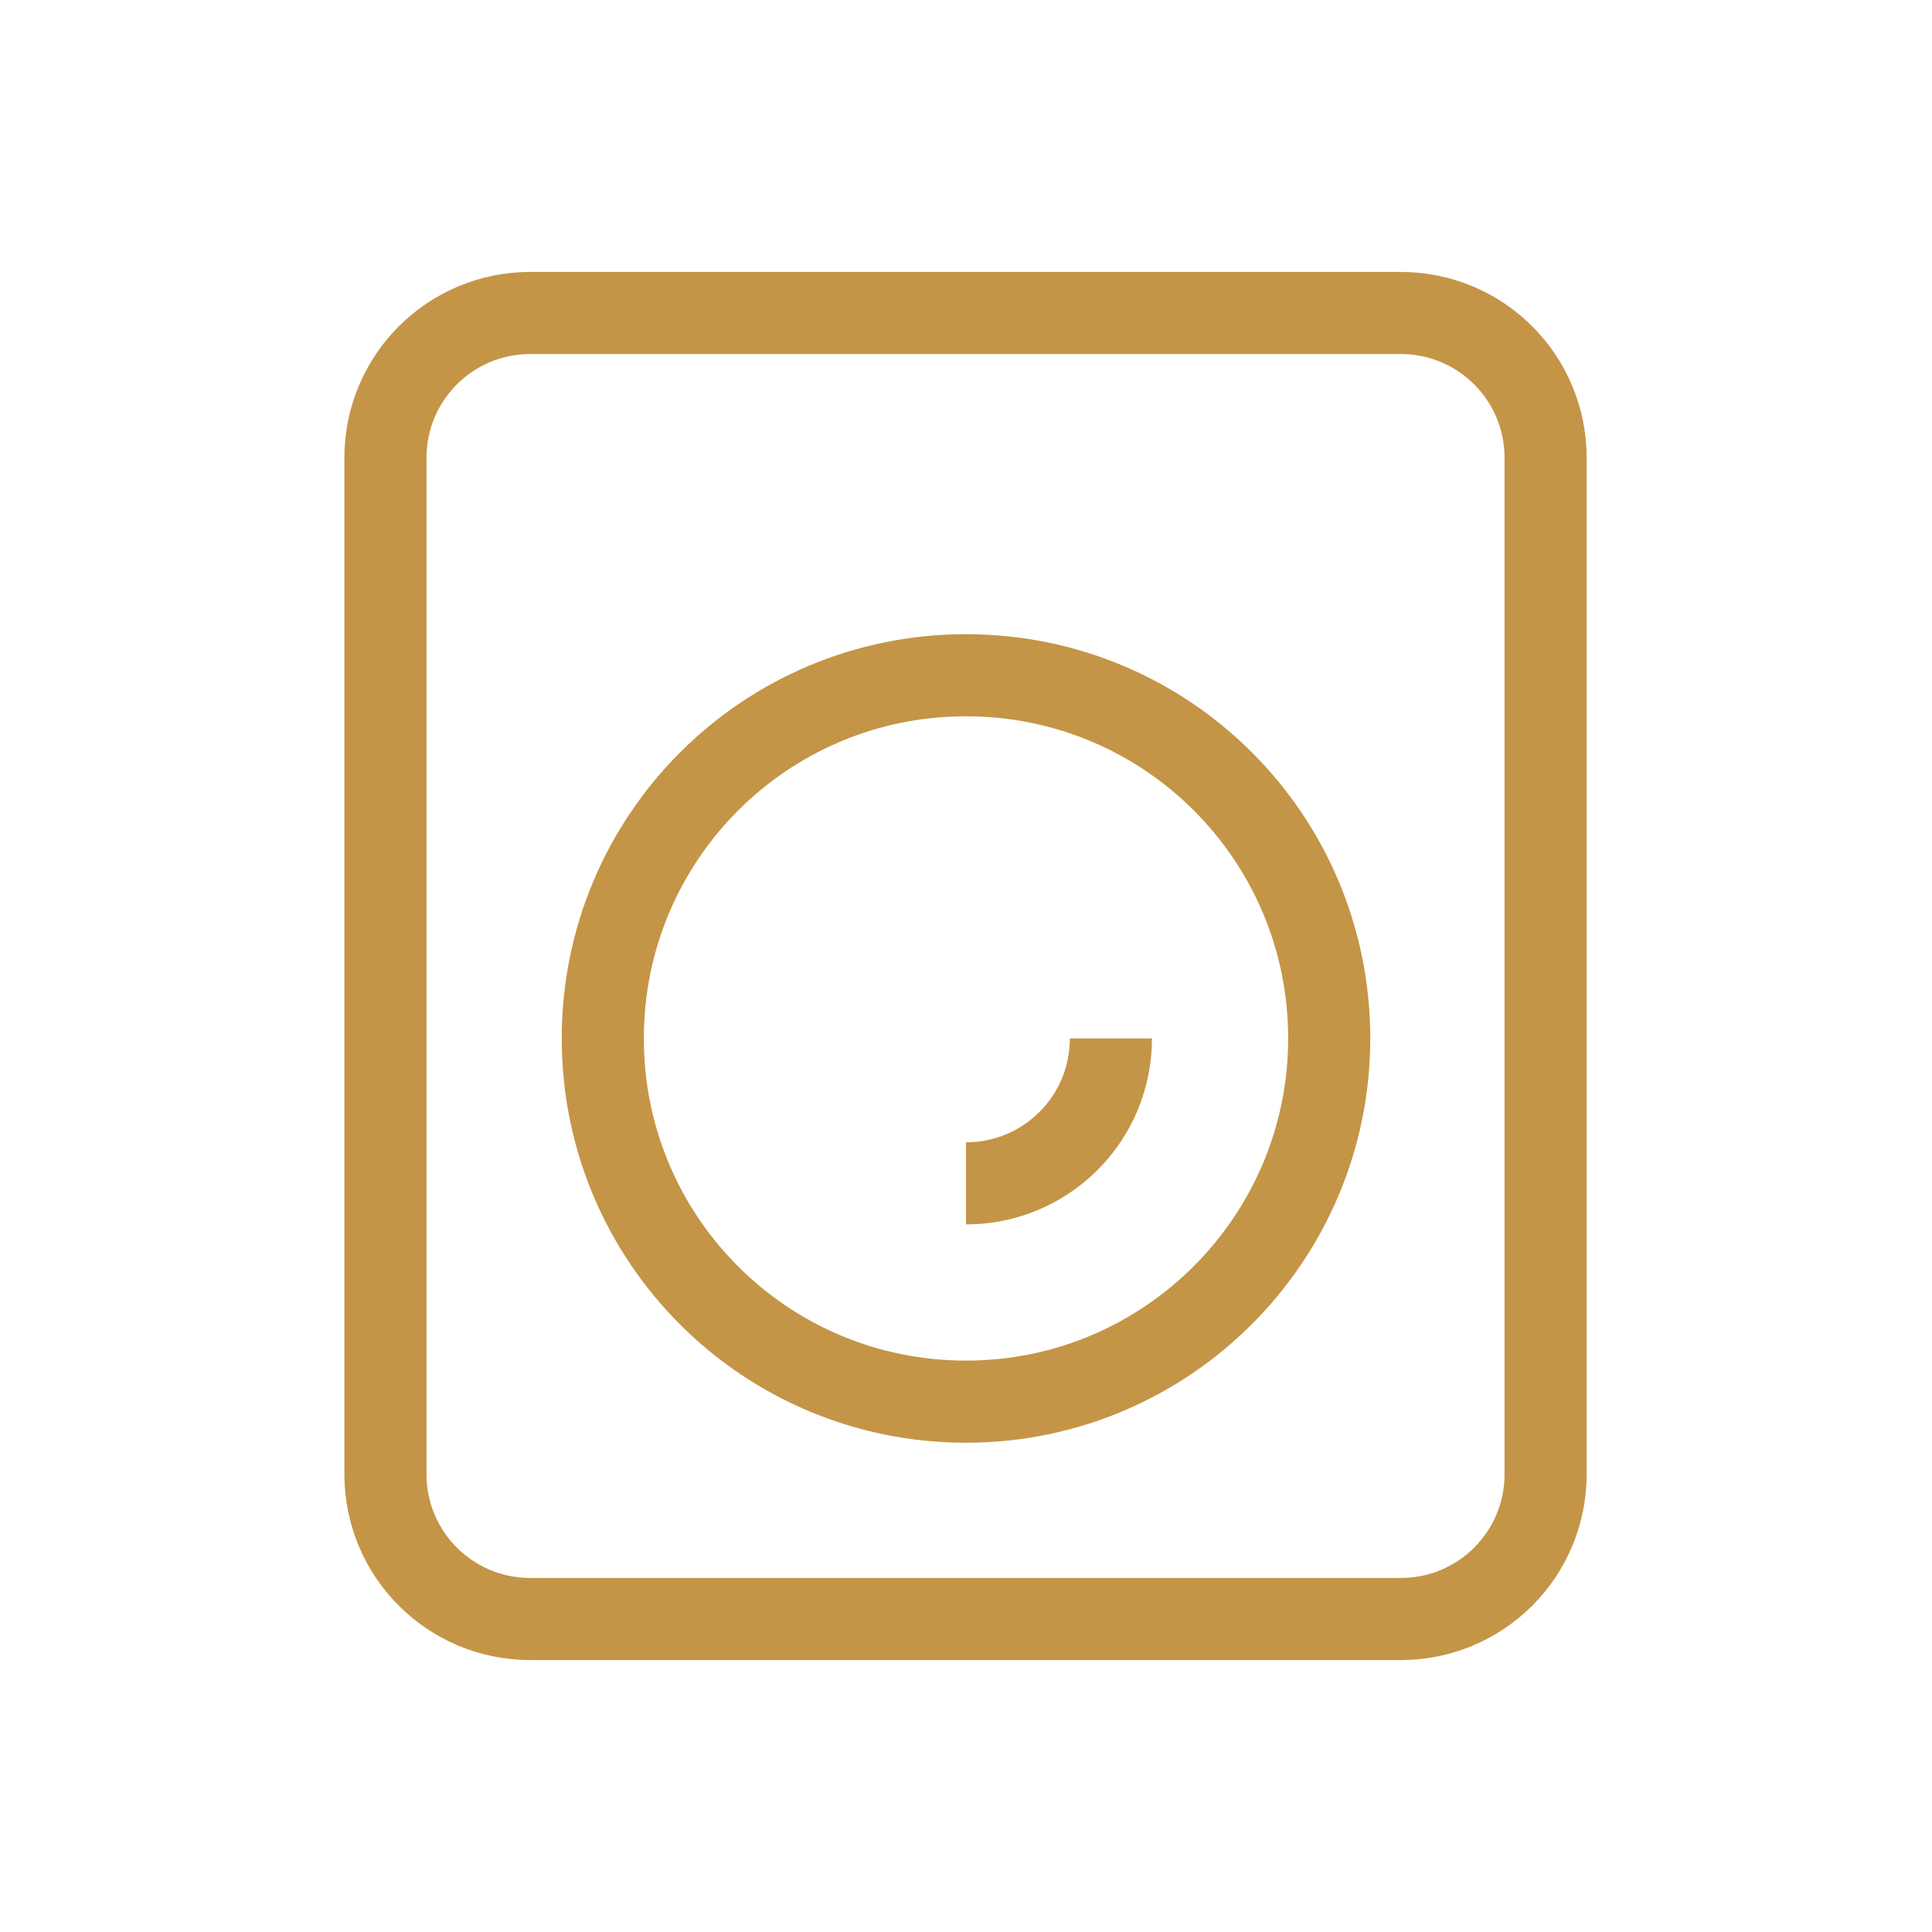 <?xml version="1.0" encoding="UTF-8"?>
<svg xmlns="http://www.w3.org/2000/svg" id="Layer_1" version="1.1" viewBox="0 0 200 200">
  <defs>
    <style>
      .st0 {
        fill: #c49546;
      }

      .st1 {
        fill: none;
        stroke: #c49546;
        stroke-miterlimit: 10;
        stroke-width: 8.5px;
      }
    </style>
  </defs>
  <path class="st0" d="M657.9,111.7c-1.4,0-2.7.2-4,.5-1.6-6.4-7.4-11.2-14.3-11.2s-14.8,6.6-14.8,14.8v10.6h-38.7v-10.6c0-8.1-6.6-14.8-14.8-14.8s-12.7,4.8-14.3,11.2c-1.3-.4-2.6-.5-4-.5-8.1,0-14.8,6.6-14.8,14.8v24.2c0,8.1,6.6,14.8,14.8,14.8s2.7-.2,4-.5c1.6,6.4,7.4,11.2,14.3,11.2s14.8-6.6,14.8-14.8v-10.6h38.7v10.6c0,8.1,6.6,14.8,14.8,14.8s12.7-4.8,14.3-11.2c1.3.4,2.6.5,4,.5,8.1,0,14.8-6.6,14.8-14.8v-24.2c0-8.1-6.6-14.8-14.8-14.8ZM556.6,157.7c-1.1.6-2.3.8-3.6.8-4.4,0-8-3.6-8-8v-24.2c0-4.4,3.6-8,8-8s2.5.3,3.6.8v38.4ZM579.3,161.2c0,4.4-3.6,8-8,8s-8-3.6-8-8v-1.6h0v-42.1h0v-1.7c0-4.4,3.6-8,8-8s8,3.6,8,8v45.5h0ZM624.8,143.9h-38.7v-10.7h38.7v10.7ZM647.5,117.4h0v42.1h0v1.7c0,4.4-3.6,8-8,8s-8-3.6-8-8v-45.5c0-4.4,3.6-8,8-8s8,3.6,8,8v1.6h0ZM665.9,150.6c0,4.4-3.6,8-8,8s-2.5-.3-3.6-.8v-38.4c1.1-.6,2.3-.8,3.6-.8,4.4,0,8,3.6,8,8v24.2h0ZM587.4,71.8c0,1.9-1.5,3.4-3.4,3.4h-6.1c-1.9,0-3.4-1.5-3.4-3.4s1.5-3.4,3.4-3.4h6.1c1.9,0,3.4,1.5,3.4,3.4ZM587.4,82.7c0,1.9-1.5,3.4-3.4,3.4h-6.1c-1.9,0-3.4-1.5-3.4-3.4s1.5-3.4,3.4-3.4h6.1c1.9,0,3.4,1.5,3.4,3.4ZM558.2,97.6c1.9,0,3.4-1.5,3.4-3.4v-7.6c4.5-2.6,7.3-7.5,7.3-12.7s-2.9-10.1-7.3-12.7v-.3c0-4.4,3.6-8,8-8h22.7c3.9,0,7.2,2.9,7.9,6.6-4.9,4.8-8.5,12.5-8.5,18.3s3.9,11.5,8.6,13v25.3c0,1.9,1.5,3.4,3.4,3.4s3.4-1.5,3.4-3.4v-25.3c4.7-1.4,8.6-5.8,8.6-13s-3.7-13.8-8.7-18.5c-.7-6.2-5.1-11.2-11-12.7v-10.3c0-1.9-1.5-3.4-3.4-3.4h-1.8v-8.5c0-1.9-1.5-3.4-3.4-3.4h-13c-1.9,0-3.4,1.5-3.4,3.4v8.5h-1.8c-1.9,0-3.4,1.5-3.4,3.4v10.3c-6.4,1.6-11.1,7.4-11.1,14.3v2.4c0,1.4.9,2.7,2.2,3.2,3.1,1.2,5.1,4.2,5.1,7.5s-2.1,6.3-5.1,7.5c-1.3.5-2.2,1.8-2.2,3.2v9.7c0,1.9,1.5,3.4,3.4,3.4ZM603.7,65.7c3,3.5,5.2,8.6,5.2,12.2s-2.6,6.7-5.2,6.7-5.2-2.1-5.2-6.7c0-3.5,2.3-8.6,5.2-12.2ZM577.8,27.8h6.3v5.1h-6.3v-5.1ZM572.7,39.7h16.6v6.5h-16.6v-6.5ZM643.8,116v1.3c0,1.9-1.5,3.4-3.4,3.4s-3.4-1.5-3.4-3.4v-1.3c0-1.9,1.5-3.4,3.4-3.4s3.4,1.5,3.4,3.4Z"></path>
  <path class="st1" d="M115,107.5c0,8.3-6.7,15-15,15M137.6,107.5c0,20.7-16.8,37.6-37.6,37.6s-37.6-16.8-37.6-37.6,16.8-37.6,37.6-37.6,37.6,16.8,37.6,37.6ZM54.9,167.6h90.1c8.3,0,15-6.7,15-15V47.4c0-8.3-6.7-15-15-15H54.9c-8.3,0-15,6.7-15,15v105.2c0,8.3,6.7,15,15,15Z"></path>
</svg>
